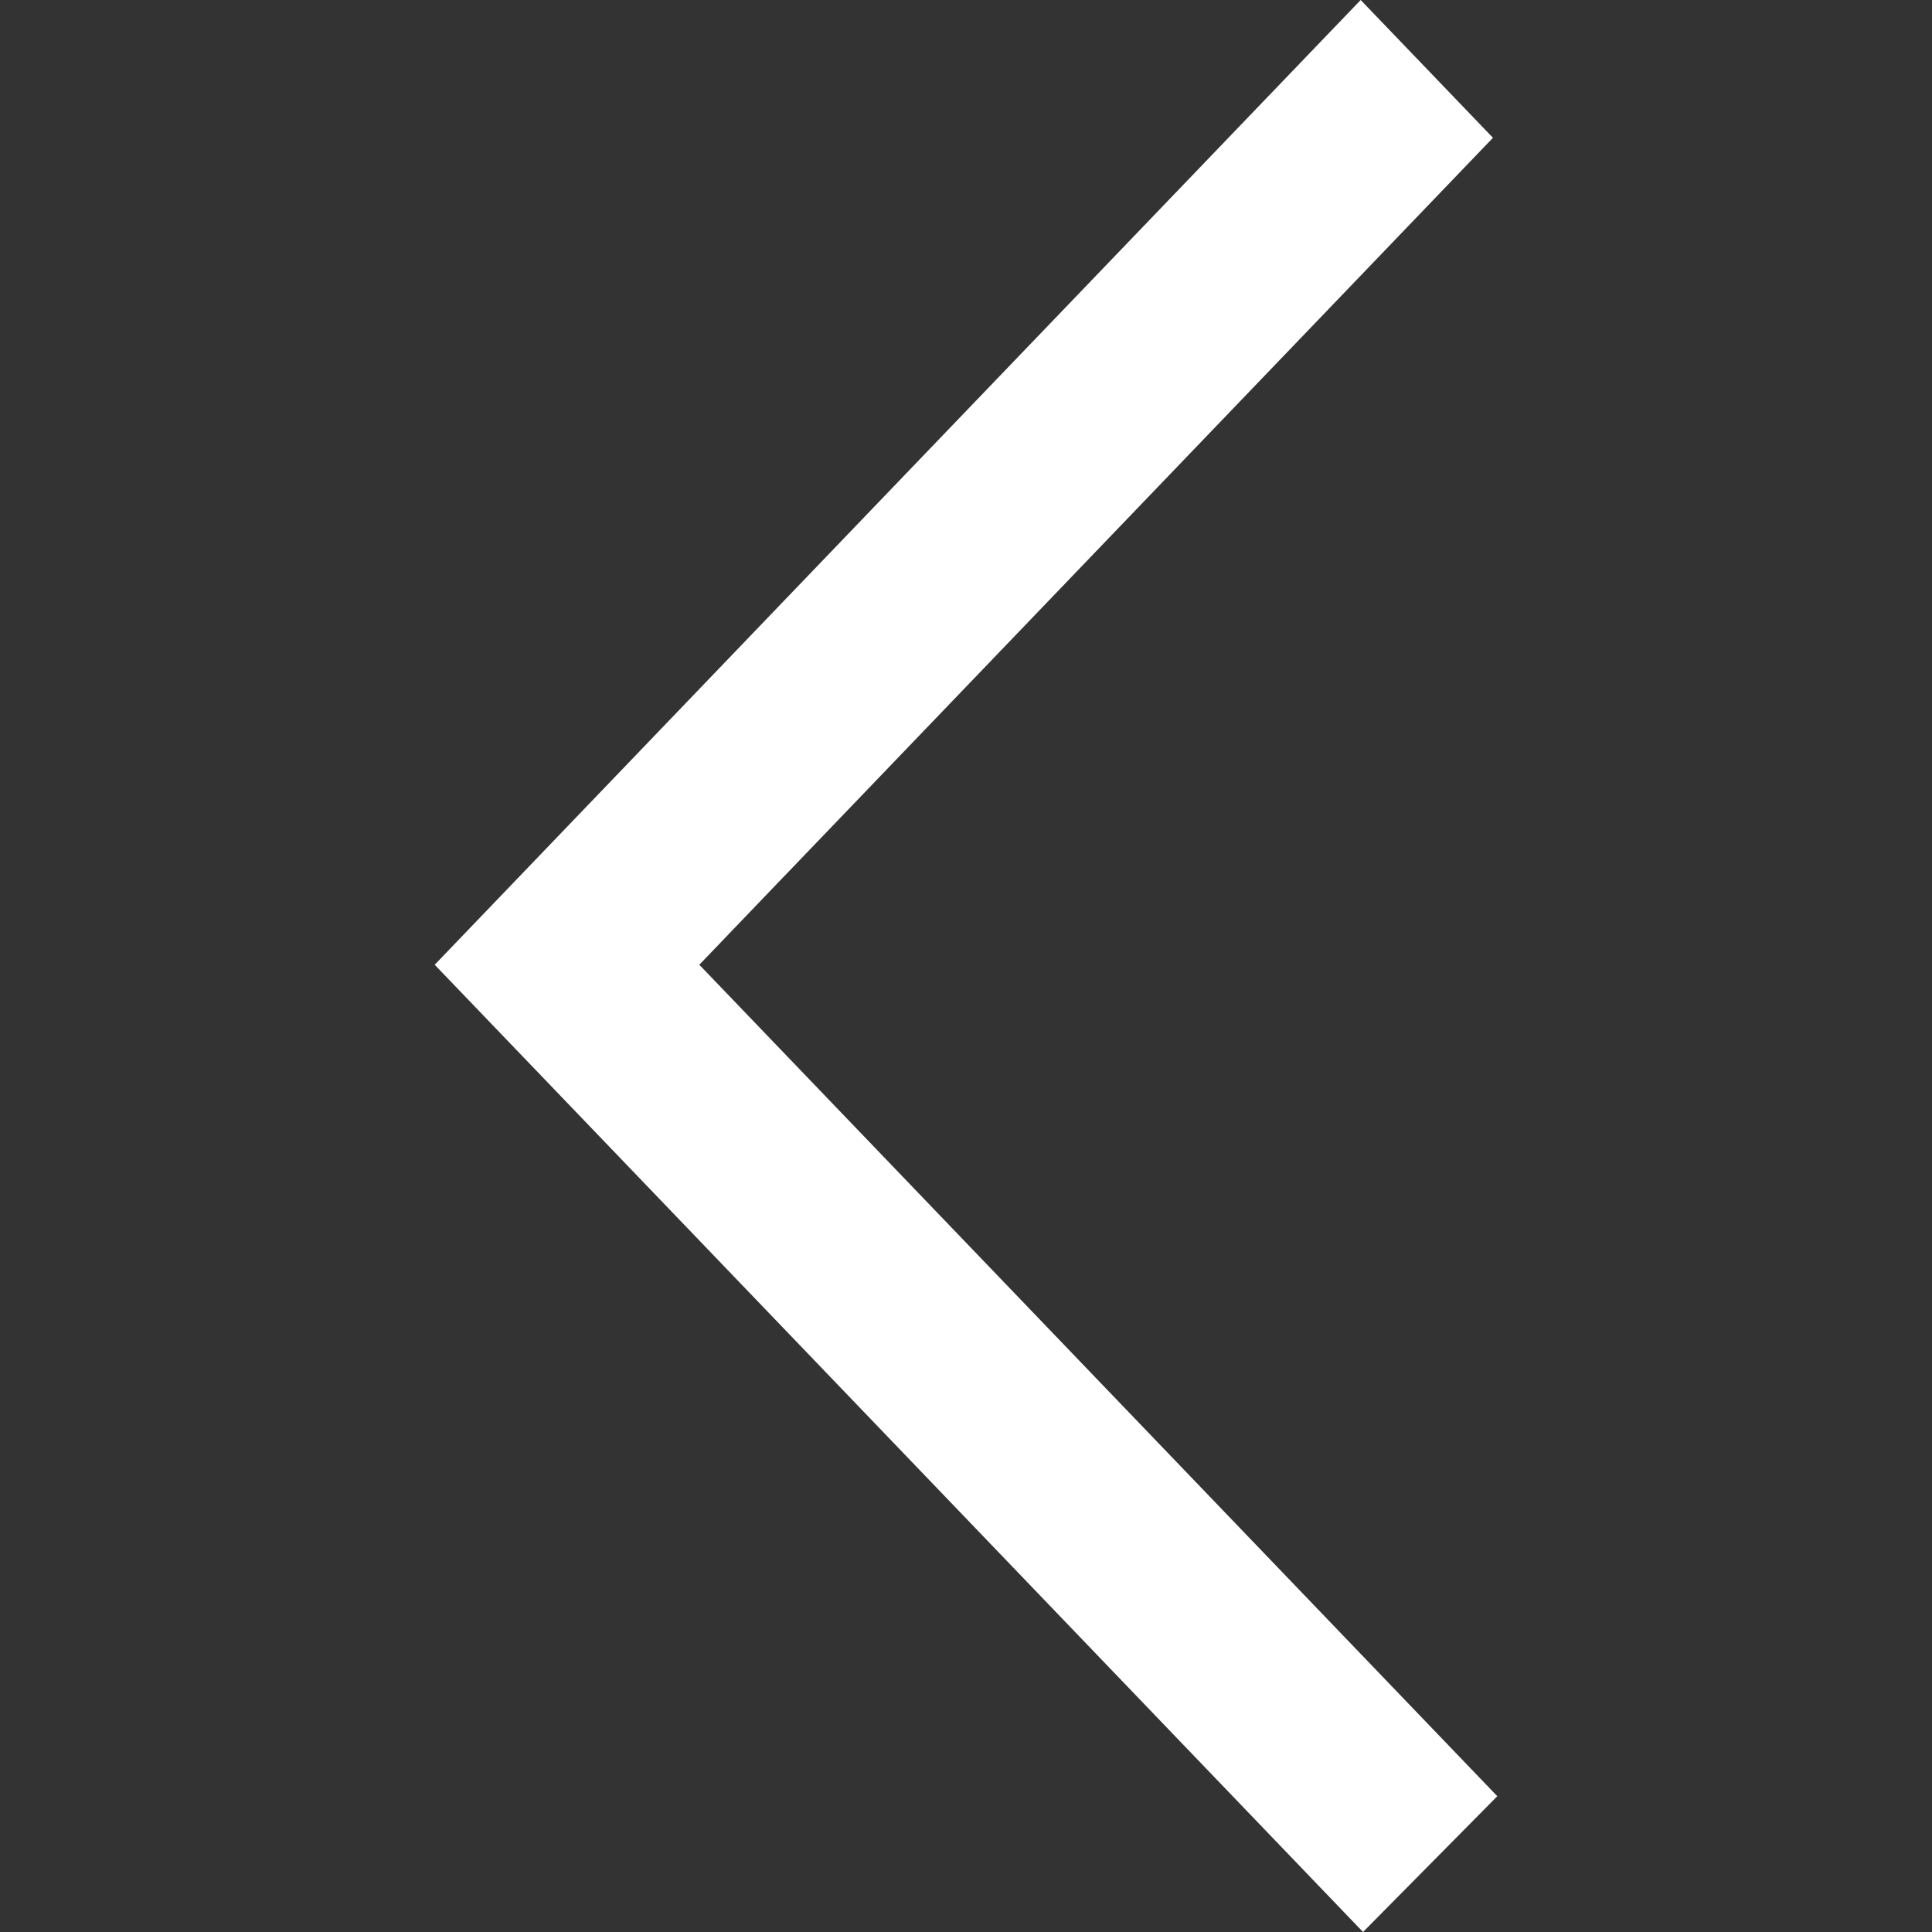 <?xml version="1.0" encoding="UTF-8"?> <svg xmlns="http://www.w3.org/2000/svg" width="28" height="28" viewBox="0 0 28 28" fill="none"><rect x="0" y="0" width="28" height="28" fill="#333333" stroke="none"/><path fill-rule="evenodd" clip-rule="evenodd" d="M19.754 28L21.7 26.032L10.135 13.982L11.368 12.696L11.361 12.704L21.637 1.997L19.72 0C16.88 2.958 8.95 11.219 6.3 13.982C8.268 16.034 6.349 14.034 19.754 28Z" fill="white"></path></svg> 